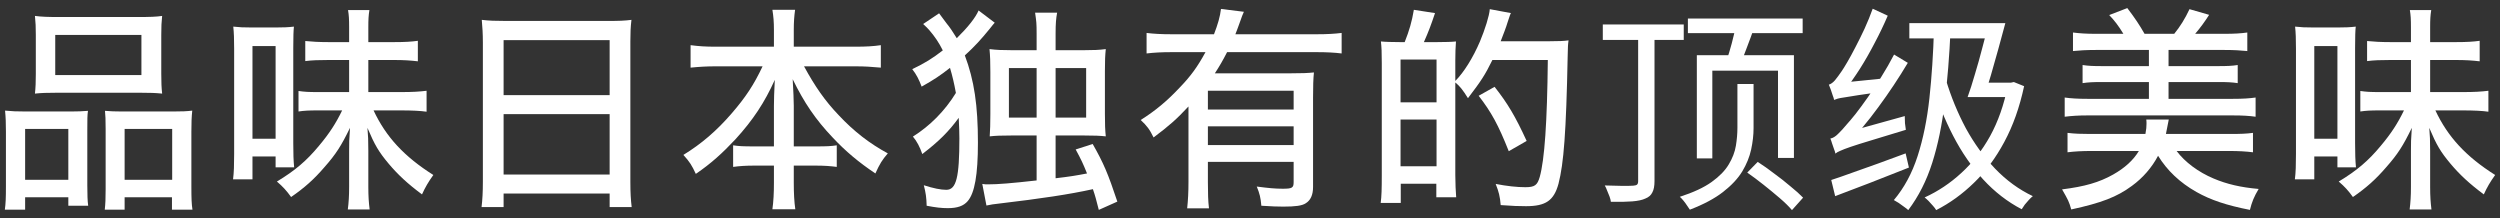 <svg width="275" height="24" viewBox="0 0 275 24" fill="none" xmlns="http://www.w3.org/2000/svg">
  <rect x="0" y="0" width="275" height="24" fill="#333333" stroke="none"/>
  <path
    d="M267.316 4.632H270.148C271.372 4.632 272.092 4.584 272.764 4.488V6.744C271.948 6.648 271.228 6.6 270.124 6.6H267.316V10.128H270.916C272.188 10.128 272.956 10.08 273.724 9.984V12.288C273.076 12.192 272.116 12.144 270.94 12.144H267.892C269.26 15.072 271.276 17.232 274.468 19.248C273.916 20.016 273.58 20.592 273.22 21.384C271.636 20.208 270.556 19.2 269.548 18C268.444 16.68 268.012 15.936 267.22 14.064C267.292 14.88 267.316 15.48 267.316 16.608V20.568C267.316 21.576 267.364 22.272 267.46 23.04H265.06C265.156 22.272 265.204 21.552 265.204 20.568V16.584C265.204 15.552 265.204 15.552 265.3 14.064C264.34 16.032 263.764 16.944 262.492 18.384C261.34 19.728 260.284 20.664 258.82 21.672C258.34 21 257.932 20.544 257.26 19.968C259.252 18.768 260.524 17.688 261.892 16.032C263.044 14.664 263.764 13.536 264.436 12.144H261.748C260.812 12.144 260.26 12.168 259.636 12.264V10.008C260.308 10.104 260.74 10.128 261.772 10.128H265.204V6.6H262.948C261.892 6.6 261.1 6.624 260.38 6.72V4.512C261.1 4.584 261.868 4.632 262.948 4.632H265.204V3.024C265.204 2.112 265.18 1.68 265.084 1.104H267.436C267.34 1.704 267.316 2.136 267.316 3V4.632ZM254.572 19.728H252.436C252.532 18.984 252.556 18.12 252.556 16.944V5.352C252.556 4.344 252.532 3.552 252.46 2.928C253.108 3 253.588 3.024 254.548 3.024H257.092C257.956 3.024 258.508 3 259.132 2.928C259.084 3.336 259.06 4.032 259.06 5.256V15.768C259.06 16.896 259.084 17.664 259.156 18.408H257.116V17.208H254.572V19.728ZM254.572 5.064V15.264H257.116V5.064H254.572Z"
    fill="white" />
  <path
    d="M245.188 16.608H239.428C240.34 17.832 241.828 18.936 243.484 19.632C244.948 20.256 246.508 20.616 248.452 20.784C247.924 21.672 247.708 22.224 247.492 23.088C244.924 22.584 243.196 22.008 241.612 21.12C239.788 20.088 238.396 18.768 237.388 17.136C236.716 18.408 235.732 19.56 234.508 20.448C232.852 21.672 231.148 22.32 227.836 23.04C227.596 22.176 227.5 22.008 226.828 20.832C229.324 20.52 230.908 20.064 232.444 19.2C233.716 18.48 234.652 17.64 235.276 16.608H230.068C229.036 16.608 228.172 16.656 227.428 16.752V14.616C228.22 14.712 228.916 14.736 229.924 14.736H235.996C236.092 14.184 236.116 13.992 236.116 13.608C236.116 13.44 236.116 13.368 236.092 13.152H238.564C238.42 13.872 238.3 14.472 238.252 14.736H245.332C246.436 14.736 247.108 14.712 247.828 14.616V16.752C247.084 16.656 246.244 16.608 245.188 16.608ZM230.524 3.72H233.572C233.02 2.808 232.588 2.256 232.012 1.656L234.004 0.888C234.844 1.992 235.372 2.784 235.9 3.72H239.164C239.812 2.928 240.364 2.04 240.844 1.008L243.004 1.632C242.548 2.352 242.044 3.048 241.468 3.72H244.708C245.812 3.72 246.508 3.672 247.204 3.576V5.616C246.484 5.544 245.74 5.496 244.708 5.496H238.54V7.272H244.036C244.996 7.272 245.524 7.248 246.148 7.152V9.144C245.5 9.048 244.972 9.024 244.036 9.024H238.54V10.872H245.62C246.724 10.872 247.42 10.824 248.116 10.728V12.84C247.444 12.744 246.724 12.696 245.62 12.696H229.612C228.652 12.696 227.908 12.744 227.116 12.84V10.728C227.788 10.824 228.58 10.872 229.612 10.872H236.38V9.024H231.196C230.26 9.024 229.732 9.048 229.084 9.144V7.152C229.708 7.248 230.236 7.272 231.196 7.272H236.38V5.496H230.524C229.492 5.496 228.724 5.544 228.028 5.616V3.576C228.772 3.672 229.516 3.72 230.524 3.72Z"
    fill="white" />
  <path
    d="M212.74 3.168L214.564 3.24C214.436 6.136 214.22 8.816 213.916 11.28C213.628 13.728 213.172 15.936 212.548 17.904C211.924 19.872 211.044 21.608 209.908 23.112C209.812 23.016 209.66 22.896 209.452 22.752C209.26 22.608 209.06 22.464 208.852 22.32C208.644 22.192 208.468 22.088 208.324 22.008C209.46 20.664 210.332 19.048 210.94 17.16C211.548 15.272 211.98 13.152 212.236 10.8C212.492 8.432 212.66 5.888 212.74 3.168ZM210.028 2.544H219.484V4.224H210.028V2.544ZM217.924 9.096H221.356V10.68H217.396L217.924 9.096ZM220.852 9.096H221.188L221.524 9.024L222.652 9.48C222.156 11.8 221.428 13.848 220.468 15.624C219.524 17.384 218.412 18.88 217.132 20.112C215.868 21.344 214.484 22.344 212.98 23.112C212.9 22.968 212.78 22.808 212.62 22.632C212.46 22.456 212.3 22.28 212.14 22.104C211.98 21.944 211.836 21.816 211.708 21.72C213.18 21.048 214.524 20.152 215.74 19.032C216.972 17.912 218.028 16.56 218.908 14.976C219.788 13.376 220.436 11.536 220.852 9.456V9.096ZM214.06 8.808C214.62 10.664 215.348 12.432 216.244 14.112C217.156 15.776 218.228 17.256 219.46 18.552C220.708 19.848 222.092 20.856 223.612 21.576C223.484 21.672 223.34 21.808 223.18 21.984C223.02 22.16 222.868 22.336 222.724 22.512C222.596 22.704 222.484 22.872 222.388 23.016C220.82 22.2 219.404 21.104 218.14 19.728C216.876 18.336 215.78 16.744 214.852 14.952C213.924 13.16 213.156 11.256 212.548 9.24L214.06 8.808ZM218.74 2.544H220.588C220.348 3.424 220.092 4.368 219.82 5.376C219.548 6.368 219.276 7.328 219.004 8.256C218.732 9.184 218.476 9.992 218.236 10.68H216.436C216.692 9.976 216.956 9.152 217.228 8.208C217.516 7.264 217.788 6.296 218.044 5.304C218.316 4.312 218.548 3.392 218.74 2.544ZM201.892 16.896C201.876 16.768 201.828 16.608 201.748 16.416C201.684 16.208 201.612 16 201.532 15.792C201.468 15.568 201.404 15.384 201.34 15.24C201.612 15.192 201.892 15.024 202.18 14.736C202.484 14.448 202.82 14.08 203.188 13.632C203.396 13.408 203.7 13.048 204.1 12.552C204.5 12.04 204.948 11.432 205.444 10.728C205.94 10.024 206.436 9.272 206.932 8.472C207.444 7.656 207.916 6.832 208.348 6L209.86 6.912C208.868 8.576 207.788 10.2 206.62 11.784C205.468 13.368 204.3 14.752 203.116 15.936V15.984C203.116 15.984 203.052 16.016 202.924 16.08C202.812 16.128 202.668 16.2 202.492 16.296C202.332 16.392 202.188 16.496 202.06 16.608C201.948 16.704 201.892 16.8 201.892 16.896ZM201.892 16.896L201.772 15.36L202.612 14.688L209.524 12.768C209.524 12.992 209.532 13.256 209.548 13.56C209.58 13.848 209.612 14.088 209.644 14.28C208.044 14.76 206.756 15.152 205.78 15.456C204.82 15.744 204.084 15.976 203.572 16.152C203.06 16.328 202.684 16.472 202.444 16.584C202.204 16.68 202.02 16.784 201.892 16.896ZM201.748 10.992C201.732 10.864 201.684 10.704 201.604 10.512C201.54 10.304 201.468 10.088 201.388 9.864C201.308 9.64 201.236 9.456 201.172 9.312C201.396 9.248 201.62 9.088 201.844 8.832C202.068 8.56 202.316 8.224 202.588 7.824C202.732 7.616 202.94 7.28 203.212 6.816C203.484 6.352 203.78 5.808 204.1 5.184C204.436 4.544 204.772 3.864 205.108 3.144C205.444 2.408 205.74 1.68 205.996 0.96L207.652 1.728C207.22 2.736 206.74 3.736 206.212 4.728C205.7 5.72 205.156 6.672 204.58 7.584C204.004 8.48 203.428 9.296 202.852 10.032V10.056C202.852 10.056 202.796 10.088 202.684 10.152C202.572 10.216 202.444 10.304 202.3 10.416C202.156 10.512 202.028 10.608 201.916 10.704C201.804 10.8 201.748 10.896 201.748 10.992ZM201.748 10.992L201.724 9.648L202.588 9.096L207.076 8.64C207.044 8.864 207.012 9.12 206.98 9.408C206.948 9.696 206.932 9.928 206.932 10.104C205.908 10.248 205.076 10.368 204.436 10.464C203.812 10.56 203.316 10.64 202.948 10.704C202.596 10.752 202.332 10.8 202.156 10.848C201.996 10.896 201.86 10.944 201.748 10.992ZM201.436 19.8C202.124 19.576 202.908 19.304 203.788 18.984C204.684 18.664 205.628 18.328 206.62 17.976C207.628 17.608 208.628 17.24 209.62 16.872L209.98 18.432C208.556 18.992 207.132 19.552 205.708 20.112C204.284 20.656 203.004 21.144 201.868 21.576L201.436 19.8Z"
    fill="white" />
  <path
    d="M185.668 2.04H198.292V3.648H185.668V2.04ZM190.948 2.832L192.94 3.096C192.7 3.784 192.444 4.48 192.172 5.184C191.916 5.888 191.676 6.488 191.452 6.984L189.916 6.672C190.108 6.128 190.3 5.496 190.492 4.776C190.684 4.04 190.836 3.392 190.948 2.832ZM191.116 9.24H192.892V14.088C192.892 14.84 192.804 15.624 192.628 16.44C192.452 17.256 192.124 18.064 191.644 18.864C191.164 19.648 190.46 20.4 189.532 21.12C188.604 21.84 187.388 22.488 185.884 23.064C185.804 22.936 185.7 22.784 185.572 22.608C185.46 22.432 185.332 22.256 185.188 22.08C185.044 21.904 184.908 21.76 184.78 21.648C186.268 21.168 187.436 20.624 188.284 20.016C189.132 19.408 189.756 18.768 190.156 18.096C190.572 17.408 190.836 16.72 190.948 16.032C191.06 15.344 191.116 14.688 191.116 14.064V9.24ZM192.196 18.984L193.348 17.808C193.924 18.176 194.524 18.6 195.148 19.08C195.788 19.544 196.388 20.016 196.948 20.496C197.524 20.96 197.988 21.376 198.34 21.744L197.116 23.112C196.78 22.712 196.332 22.272 195.772 21.792C195.212 21.312 194.62 20.824 193.996 20.328C193.372 19.832 192.772 19.384 192.196 18.984ZM186.652 6.072H197.332V17.376H195.58V7.776H188.356V17.424H186.652V6.072ZM176.308 2.688H185.212V4.392H176.308V2.688ZM180.196 3.6H181.996V19.92C181.996 20.464 181.916 20.88 181.756 21.168C181.612 21.472 181.356 21.696 180.988 21.84C180.652 22 180.172 22.104 179.548 22.152C178.94 22.2 178.156 22.216 177.196 22.2C177.18 22.04 177.132 21.848 177.052 21.624C176.972 21.416 176.884 21.2 176.788 20.976C176.708 20.752 176.62 20.56 176.524 20.4C177.26 20.416 177.916 20.432 178.492 20.448C179.084 20.448 179.476 20.44 179.668 20.424C179.876 20.408 180.012 20.368 180.076 20.304C180.156 20.24 180.196 20.112 180.196 19.92V3.6Z"
    fill="white" />
  <path
    d="M154.012 4.632H154.516C155.02 3.36 155.308 2.376 155.524 1.08L157.852 1.44C157.444 2.664 157.132 3.504 156.628 4.632H158.068C158.908 4.632 159.796 4.608 160.156 4.56C160.108 5.232 160.084 5.808 160.084 6.648V8.904C161.02 7.968 162.028 6.36 162.796 4.56C163.348 3.24 163.828 1.728 163.876 1.008L166.204 1.44C166.108 1.608 166.108 1.632 165.82 2.496C165.7 2.928 165.364 3.792 165.076 4.536H170.476C171.412 4.536 172.06 4.512 172.54 4.44C172.468 4.968 172.468 5.112 172.444 6.192C172.276 14.568 172.012 17.976 171.436 20.208C170.932 22.056 170.044 22.68 167.86 22.68C167.02 22.68 166.42 22.656 165.076 22.56C165.004 21.624 164.86 21.072 164.524 20.232C165.748 20.472 166.876 20.592 167.788 20.592C168.82 20.592 169.108 20.376 169.372 19.464C169.9 17.568 170.188 13.488 170.26 6.6H164.164C163.348 8.256 162.94 8.88 161.476 10.8C160.924 9.912 160.588 9.48 160.084 9.072V19.272C160.084 20.208 160.132 21.072 160.18 21.696H157.996V20.208H154.084V22.32H151.876C151.972 21.624 151.996 20.76 151.996 19.296V6.936C151.996 5.736 151.972 5.184 151.9 4.56C152.308 4.608 153.268 4.632 154.012 4.632ZM154.06 6.552V11.256H158.02V6.552H154.06ZM154.06 13.152V18.288H158.02V13.152H154.06ZM167.932 15.504L165.964 16.632C164.812 13.728 164.044 12.336 162.652 10.536L164.404 9.552C165.844 11.376 166.684 12.792 167.932 15.504Z"
    fill="white" />
  <path
    d="M130.732 20.016V11.712C129.436 13.104 128.62 13.824 126.892 15.12C126.46 14.232 126.172 13.848 125.476 13.2C127.108 12.168 128.38 11.112 129.796 9.6C131.02 8.328 131.74 7.32 132.604 5.736H128.908C127.756 5.736 126.94 5.784 126.124 5.88V3.624C126.916 3.72 127.732 3.768 128.908 3.768H133.54C133.948 2.712 134.212 1.824 134.308 0.984L136.828 1.296C136.684 1.584 136.636 1.752 136.324 2.616C136.156 3.072 136.084 3.288 135.892 3.768H144.82C145.972 3.768 146.788 3.72 147.58 3.624V5.88C146.836 5.784 145.9 5.736 144.82 5.736H134.98C134.5 6.672 134.164 7.248 133.636 8.064H142.012C143.188 8.064 143.86 8.04 144.532 7.968C144.46 8.664 144.436 9.48 144.436 10.728V20.568C144.436 21.432 144.172 22.032 143.62 22.368C143.212 22.632 142.492 22.728 141.148 22.728C140.476 22.728 139.948 22.704 138.748 22.632C138.676 21.744 138.556 21.288 138.244 20.52C139.516 20.688 140.26 20.76 141.1 20.76C142.132 20.76 142.3 20.664 142.3 20.04V17.808H132.868V20.016C132.868 21.288 132.892 22.104 132.988 22.92H130.588C130.684 22.032 130.732 21.12 130.732 20.016ZM142.3 13.896H132.868V15.96H142.3V13.896ZM142.3 12.048V9.984H132.868V12.048H142.3Z"
    fill="white" />
  <path
    d="M107.644 1.152L109.42 2.496C109.228 2.712 109.228 2.712 108.868 3.168C107.908 4.344 107.236 5.088 106.132 6.096C107.164 8.832 107.572 11.592 107.572 15.696C107.572 19.248 107.212 21.24 106.444 22.128C105.988 22.656 105.316 22.896 104.26 22.896C103.564 22.896 102.94 22.824 101.932 22.632C101.908 21.72 101.836 21.216 101.62 20.376C102.652 20.712 103.492 20.88 104.092 20.88C105.196 20.88 105.532 19.512 105.532 15.216C105.532 14.616 105.508 13.944 105.46 12.96C104.38 14.448 103.276 15.552 101.452 16.944C101.188 16.176 100.852 15.528 100.42 15.024C102.292 13.848 103.924 12.216 105.148 10.224C104.956 9.168 104.764 8.352 104.5 7.464C103.468 8.28 102.676 8.808 101.38 9.528C101.092 8.76 100.804 8.184 100.348 7.608C101.788 6.912 102.556 6.432 103.708 5.544C103.276 4.68 102.82 4.008 102.22 3.312C102.076 3.144 101.86 2.928 101.548 2.64L103.3 1.464C103.468 1.704 103.828 2.16 104.14 2.592C104.476 3 104.788 3.456 105.244 4.2C106.468 3 107.308 1.944 107.644 1.152ZM116.116 5.52H119.284C120.244 5.52 120.916 5.496 121.636 5.4C121.564 6.12 121.54 6.648 121.54 7.848V12.48C121.54 13.728 121.564 14.28 121.636 15C120.988 14.928 120.388 14.904 119.26 14.904H116.116V19.608C117.748 19.416 118.324 19.32 119.572 19.08C119.116 17.952 118.948 17.592 118.324 16.44L120.196 15.84C121.396 17.952 121.876 19.08 122.908 22.176L120.868 23.088C120.58 21.96 120.484 21.576 120.22 20.808C117.604 21.384 114.556 21.84 109.9 22.392C109.372 22.44 108.964 22.512 108.508 22.608L108.052 20.232C108.316 20.28 108.46 20.28 108.676 20.28C109.78 20.28 111.244 20.16 114.028 19.848V14.904H111.244C110.14 14.904 109.492 14.928 108.868 15C108.916 14.28 108.94 13.632 108.94 12.528V7.944C108.94 6.792 108.916 6.144 108.844 5.4C109.612 5.496 110.26 5.52 111.244 5.52H114.028V3.696C114.028 2.568 114.004 2.376 113.86 1.392H116.284C116.164 2.04 116.116 2.592 116.116 3.696V5.52ZM114.028 7.488H110.98V12.936H114.028V7.488ZM116.116 7.488V12.936H119.476V7.488H116.116Z"
    fill="white" />
  <path
    d="M83.884 7.296H78.724C77.74 7.296 76.924 7.344 75.964 7.44V4.968C76.876 5.088 77.596 5.136 78.724 5.136H85.132V3.288C85.132 2.424 85.084 1.824 84.964 1.08H87.46C87.364 1.752 87.316 2.448 87.316 3.264V5.136H94.084C95.284 5.136 96.1 5.088 96.892 4.968V7.44C95.812 7.344 95.14 7.296 94.084 7.296H88.444C89.644 9.504 90.748 11.088 92.236 12.648C93.94 14.472 95.668 15.792 97.66 16.872C97.036 17.592 96.772 18.024 96.292 19.08C94.468 17.856 93.028 16.656 91.588 15.12C89.716 13.152 88.444 11.28 87.196 8.712C87.268 10.08 87.316 10.968 87.316 11.64V16.104H89.764C90.964 16.104 91.42 16.08 92.044 15.984V18.36C91.324 18.264 90.676 18.216 89.644 18.216H87.316V20.112C87.316 21.24 87.364 22.2 87.484 23.016H84.964C85.084 22.152 85.132 21.24 85.132 20.112V18.216H83.044C82.012 18.216 81.34 18.264 80.644 18.36V15.984C81.268 16.08 81.724 16.104 82.948 16.104H85.132V11.664C85.132 10.848 85.156 10.32 85.228 8.784C84.1 11.28 82.852 13.176 80.908 15.312C79.444 16.872 78.196 18 76.54 19.128C76.108 18.192 75.868 17.808 75.172 17.04C77.164 15.816 78.82 14.4 80.5 12.456C82.012 10.704 82.924 9.336 83.884 7.296Z"
    fill="white" />
  <path
    d="M53.116 20.016V4.68C53.116 3.744 53.068 2.976 52.996 2.184C53.764 2.28 54.532 2.304 55.636 2.304H66.916C68.044 2.304 68.74 2.28 69.46 2.184C69.364 2.976 69.34 3.672 69.34 4.536V20.016C69.34 21.216 69.388 21.96 69.484 22.776H67.06V21.288H55.396V22.776H52.972C53.068 21.984 53.116 21.096 53.116 20.016ZM55.396 4.416V10.464H67.06V4.416H55.396ZM55.396 12.552V19.2H67.06V12.552H55.396Z"
    fill="white" />
  <path
    d="M40.516 4.632H43.348C44.572 4.632 45.292 4.584 45.964 4.488V6.744C45.148 6.648 44.428 6.6 43.324 6.6H40.516V10.128H44.116C45.388 10.128 46.156 10.08 46.924 9.984V12.288C46.276 12.192 45.316 12.144 44.14 12.144H41.092C42.46 15.072 44.476 17.232 47.668 19.248C47.116 20.016 46.78 20.592 46.42 21.384C44.836 20.208 43.756 19.2 42.748 18C41.644 16.68 41.212 15.936 40.42 14.064C40.492 14.88 40.516 15.48 40.516 16.608V20.568C40.516 21.576 40.564 22.272 40.66 23.04H38.26C38.356 22.272 38.404 21.552 38.404 20.568V16.584C38.404 15.552 38.404 15.552 38.5 14.064C37.54 16.032 36.964 16.944 35.692 18.384C34.54 19.728 33.484 20.664 32.02 21.672C31.54 21 31.132 20.544 30.46 19.968C32.452 18.768 33.724 17.688 35.092 16.032C36.244 14.664 36.964 13.536 37.636 12.144H34.948C34.012 12.144 33.46 12.168 32.836 12.264V10.008C33.508 10.104 33.94 10.128 34.972 10.128H38.404V6.6H36.148C35.092 6.6 34.3 6.624 33.58 6.72V4.512C34.3 4.584 35.068 4.632 36.148 4.632H38.404V3.024C38.404 2.112 38.38 1.68 38.284 1.104H40.636C40.54 1.704 40.516 2.136 40.516 3V4.632ZM27.772 19.728H25.636C25.732 18.984 25.756 18.12 25.756 16.944V5.352C25.756 4.344 25.732 3.552 25.66 2.928C26.308 3 26.788 3.024 27.748 3.024H30.292C31.156 3.024 31.708 3 32.332 2.928C32.284 3.336 32.26 4.032 32.26 5.256V15.768C32.26 16.896 32.284 17.664 32.356 18.408H30.316V17.208H27.772V19.728ZM27.772 5.064V15.264H30.316V5.064H27.772Z"
    fill="white" />
  <path
    d="M3.94 8.136V3.84C3.94 3 3.916 2.424 3.844 1.752C4.588 1.848 5.236 1.872 6.556 1.872H15.124C16.492 1.872 17.188 1.848 17.836 1.752C17.764 2.4 17.74 2.928 17.74 3.84V8.112C17.74 9.048 17.764 9.672 17.836 10.296C17.116 10.224 16.588 10.2 15.34 10.2H6.34C5.14 10.2 4.516 10.224 3.844 10.296C3.916 9.648 3.94 8.976 3.94 8.136ZM6.076 3.84V8.256H15.556V3.84H6.076ZM0.652 20.496V14.472C0.652 13.584 0.628 12.864 0.556 12.168C1.276 12.24 1.876 12.264 2.836 12.264H7.804C8.548 12.264 9.076 12.24 9.676 12.192C9.604 12.696 9.604 13.104 9.604 14.352V20.4C9.604 21.432 9.628 22.104 9.7 22.632H7.516V21.696H2.764V23.064H0.532C0.628 22.392 0.652 21.744 0.652 20.496ZM2.764 14.184V19.776H7.516V14.184H2.764ZM11.62 20.832V14.184C11.62 13.104 11.596 12.72 11.548 12.192C12.124 12.24 12.652 12.264 13.42 12.264H19.036C20.02 12.264 20.572 12.24 21.148 12.168C21.076 12.84 21.052 13.464 21.052 14.472V20.52C21.052 21.84 21.076 22.464 21.172 23.064H18.916V21.696H13.708V23.064H11.524C11.596 22.416 11.62 21.84 11.62 20.832ZM13.708 14.184V19.776H18.94V14.184H13.708Z"
    fill="white" />
</svg>
